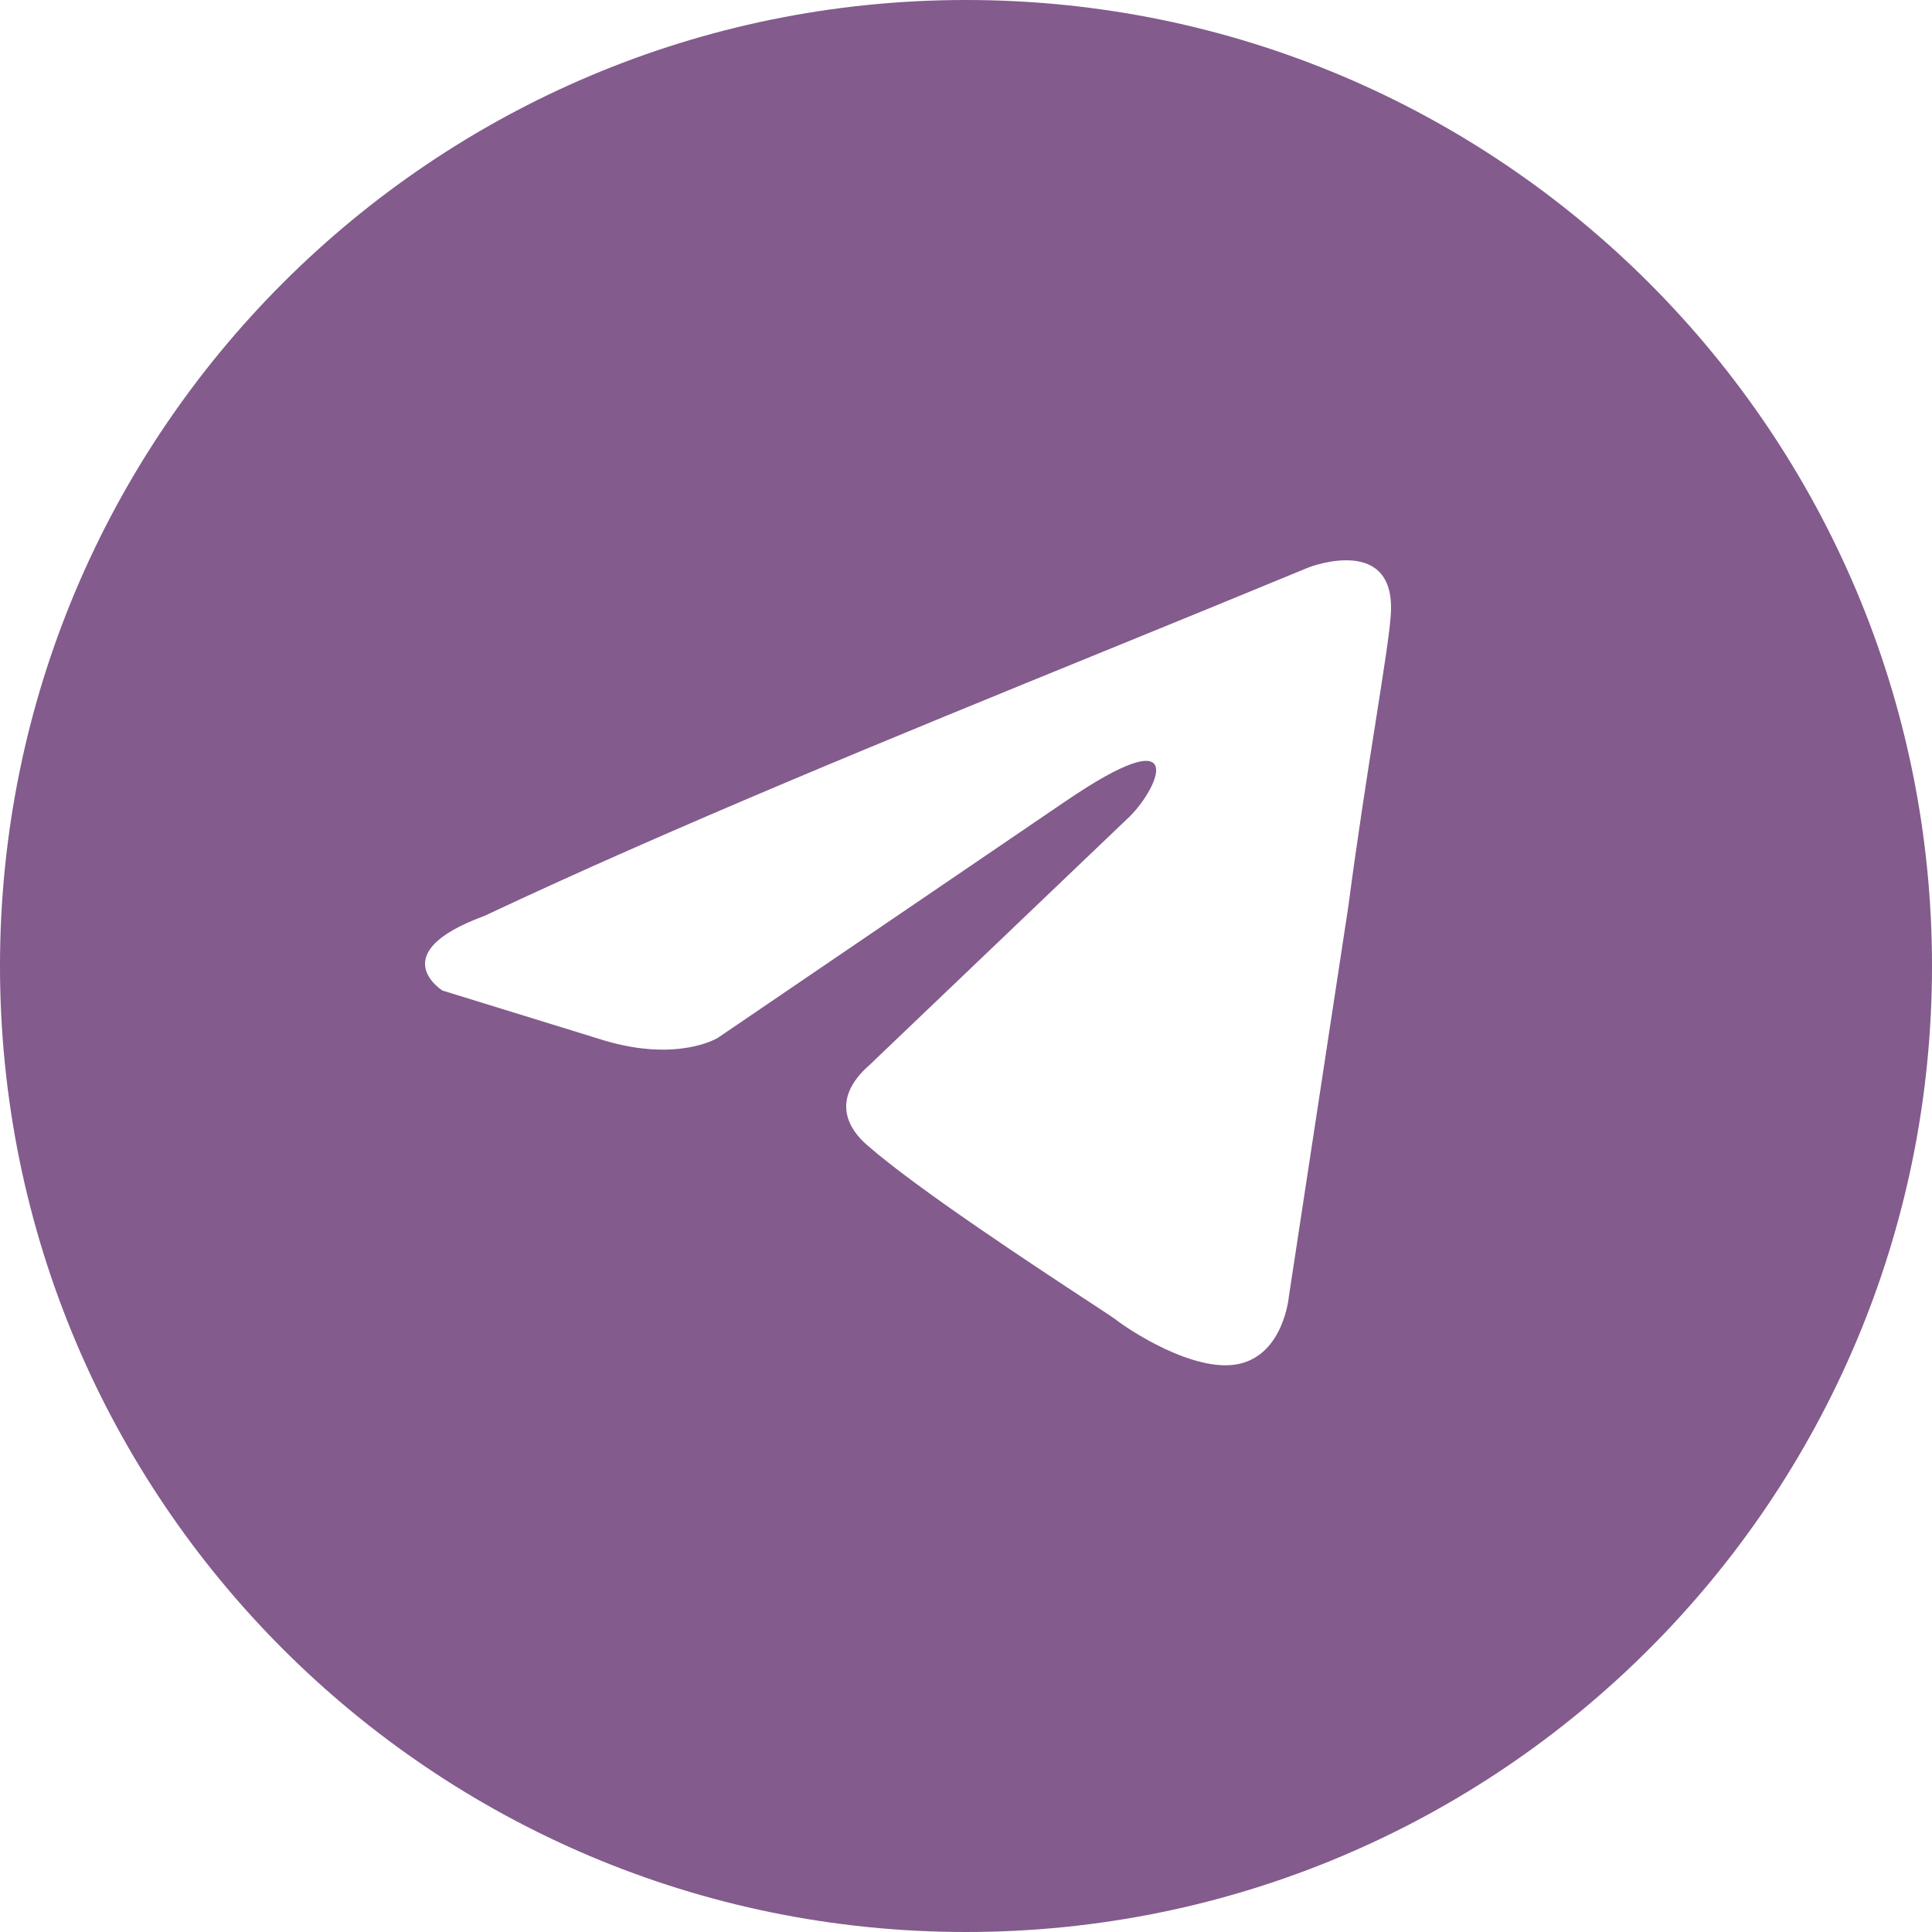 <svg width="48" height="48" viewBox="0 0 48 48" fill="none" xmlns="http://www.w3.org/2000/svg">
<path fill-rule="evenodd" clip-rule="evenodd" d="M24 48C37.255 48 48 37.255 48 24C48 10.745 37.255 0 24 0C10.745 0 0 10.745 0 24C0 37.255 10.745 48 24 48ZM34.549 15.333C34.734 13.231 32.514 14.097 32.514 14.097C30.875 14.775 29.184 15.465 27.475 16.162C22.176 18.323 16.702 20.556 12.039 22.754C9.51 23.681 10.991 24.609 10.991 24.609L14.999 25.846C16.849 26.402 17.836 25.784 17.836 25.784L26.47 19.909C29.554 17.807 28.813 19.538 28.073 20.28L21.598 26.464C20.611 27.33 21.105 28.072 21.536 28.443C22.76 29.522 25.77 31.498 27.084 32.36C27.425 32.584 27.652 32.733 27.704 32.772C28.012 33.019 29.677 34.132 30.787 33.885C31.897 33.637 32.021 32.215 32.021 32.215L33.501 22.506C33.722 20.821 33.977 19.201 34.181 17.907C34.373 16.685 34.519 15.754 34.549 15.333Z" fill="#835B8D"/>
</svg>
